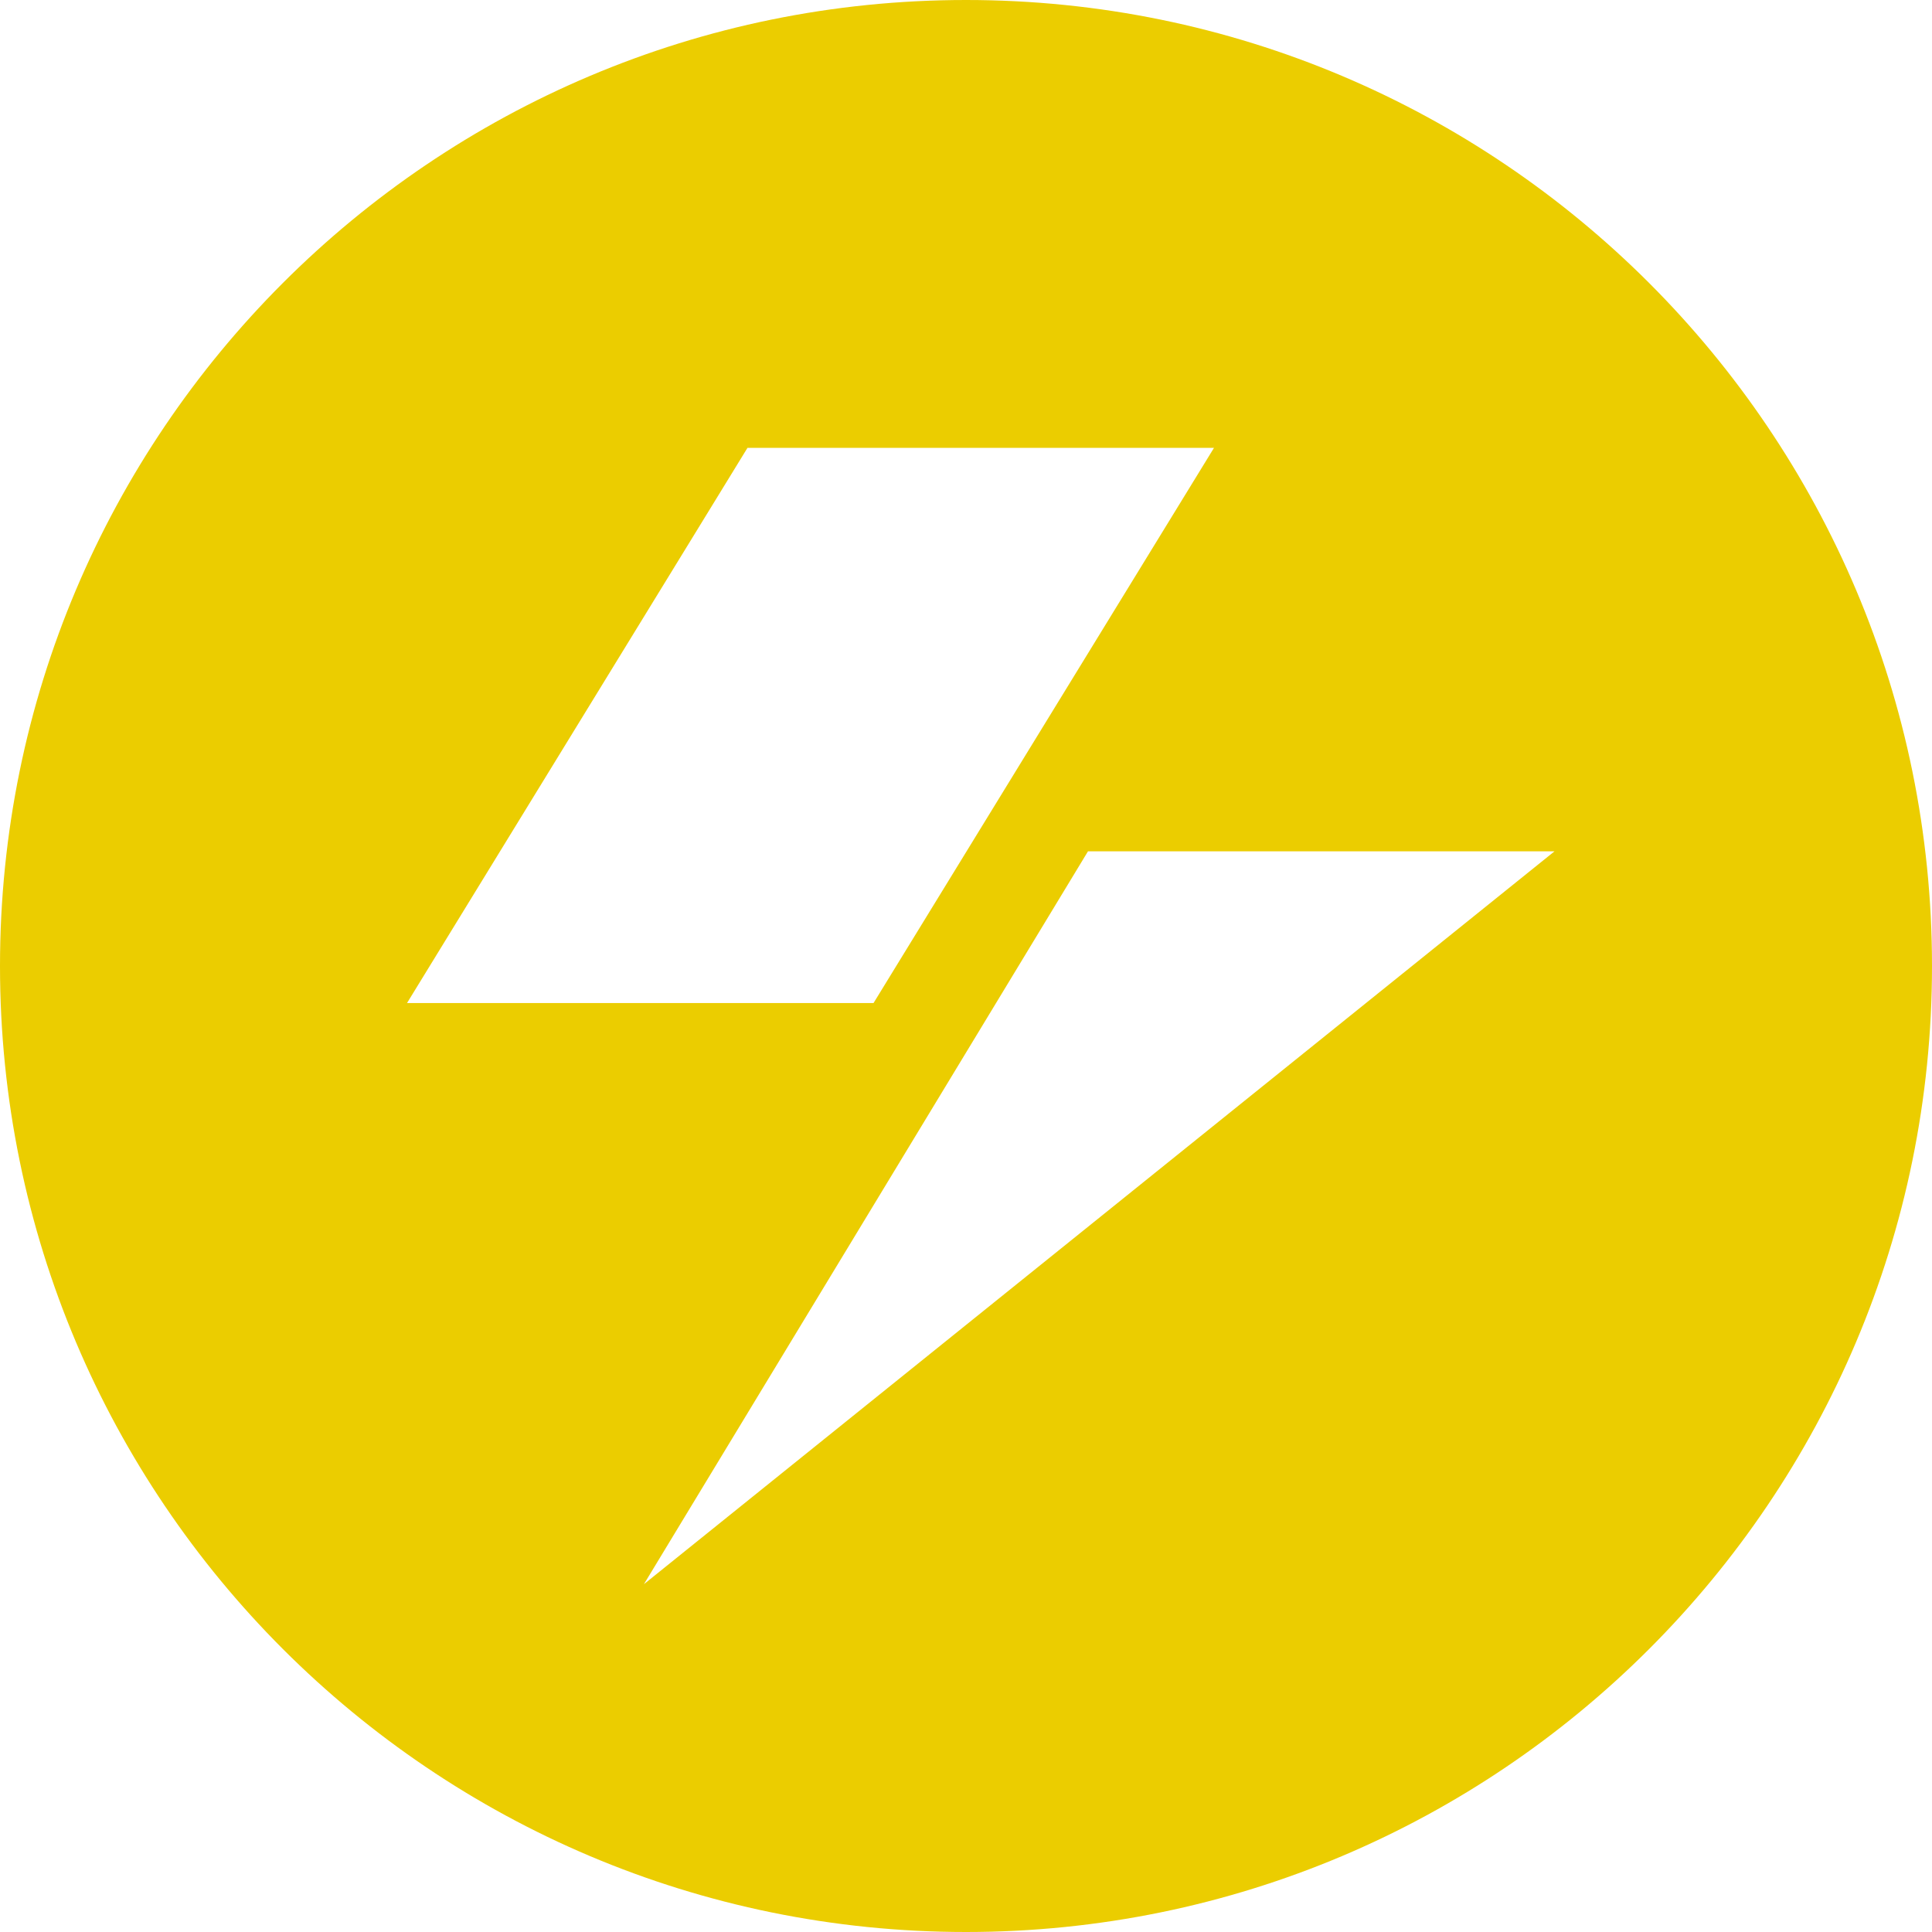 <svg width="60" height="60" viewBox="0 0 60 60" fill="none" xmlns="http://www.w3.org/2000/svg">
<path d="M30 0C13.431 0 0 13.431 0 30C0 46.569 13.431 60 30 60C46.569 60 60 46.569 60 30C60 13.431 46.569 0 30 0ZM23.214 13.908H37.702L27.128 31.151H12.64L23.214 13.908ZM19.997 49.199L33.788 26.439H48.276L19.997 49.199Z" fill="#EBCD00"/>
</svg>

